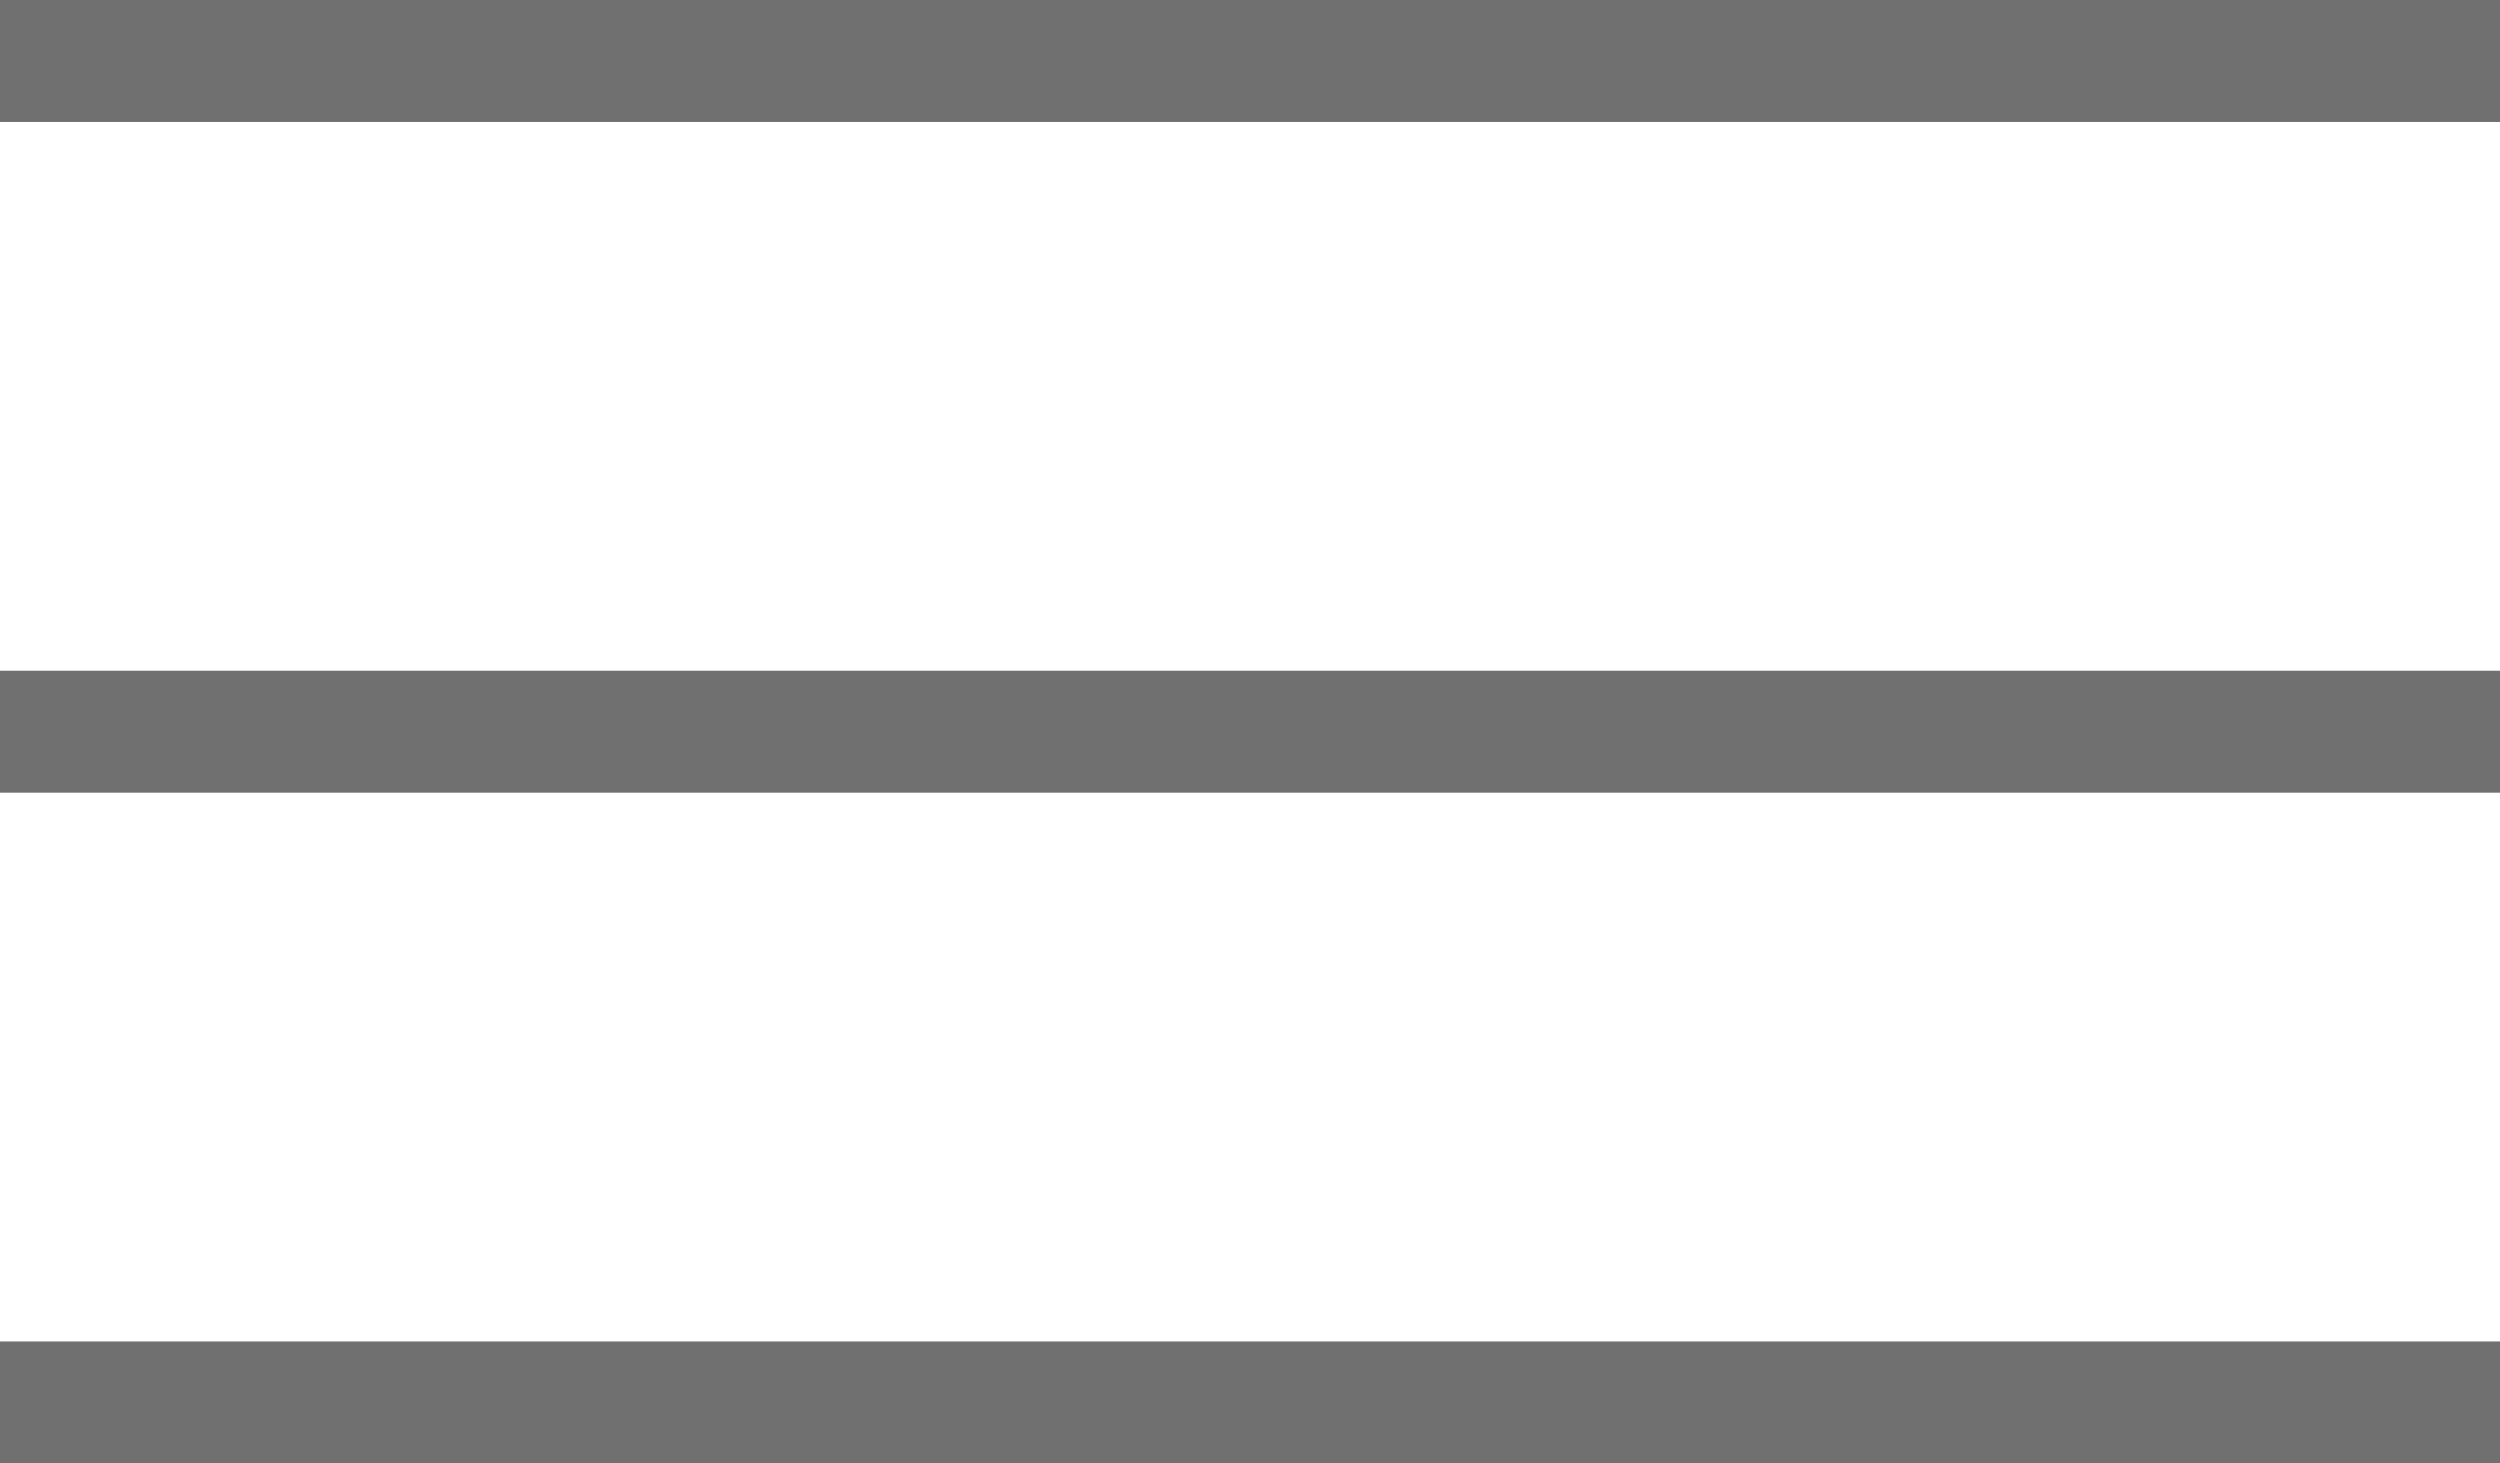 <svg xmlns="http://www.w3.org/2000/svg" viewBox="0 0 41 24"><defs><style>.a{fill:none;stroke:#707070;stroke-width:2px;}</style></defs><g transform="translate(-337.5 -105.5)"><line class="a" x2="41" transform="translate(337.5 106.5)"/><line class="a" x2="41" transform="translate(337.5 117.5)"/><line class="a" x2="41" transform="translate(337.5 128.5)"/></g></svg>